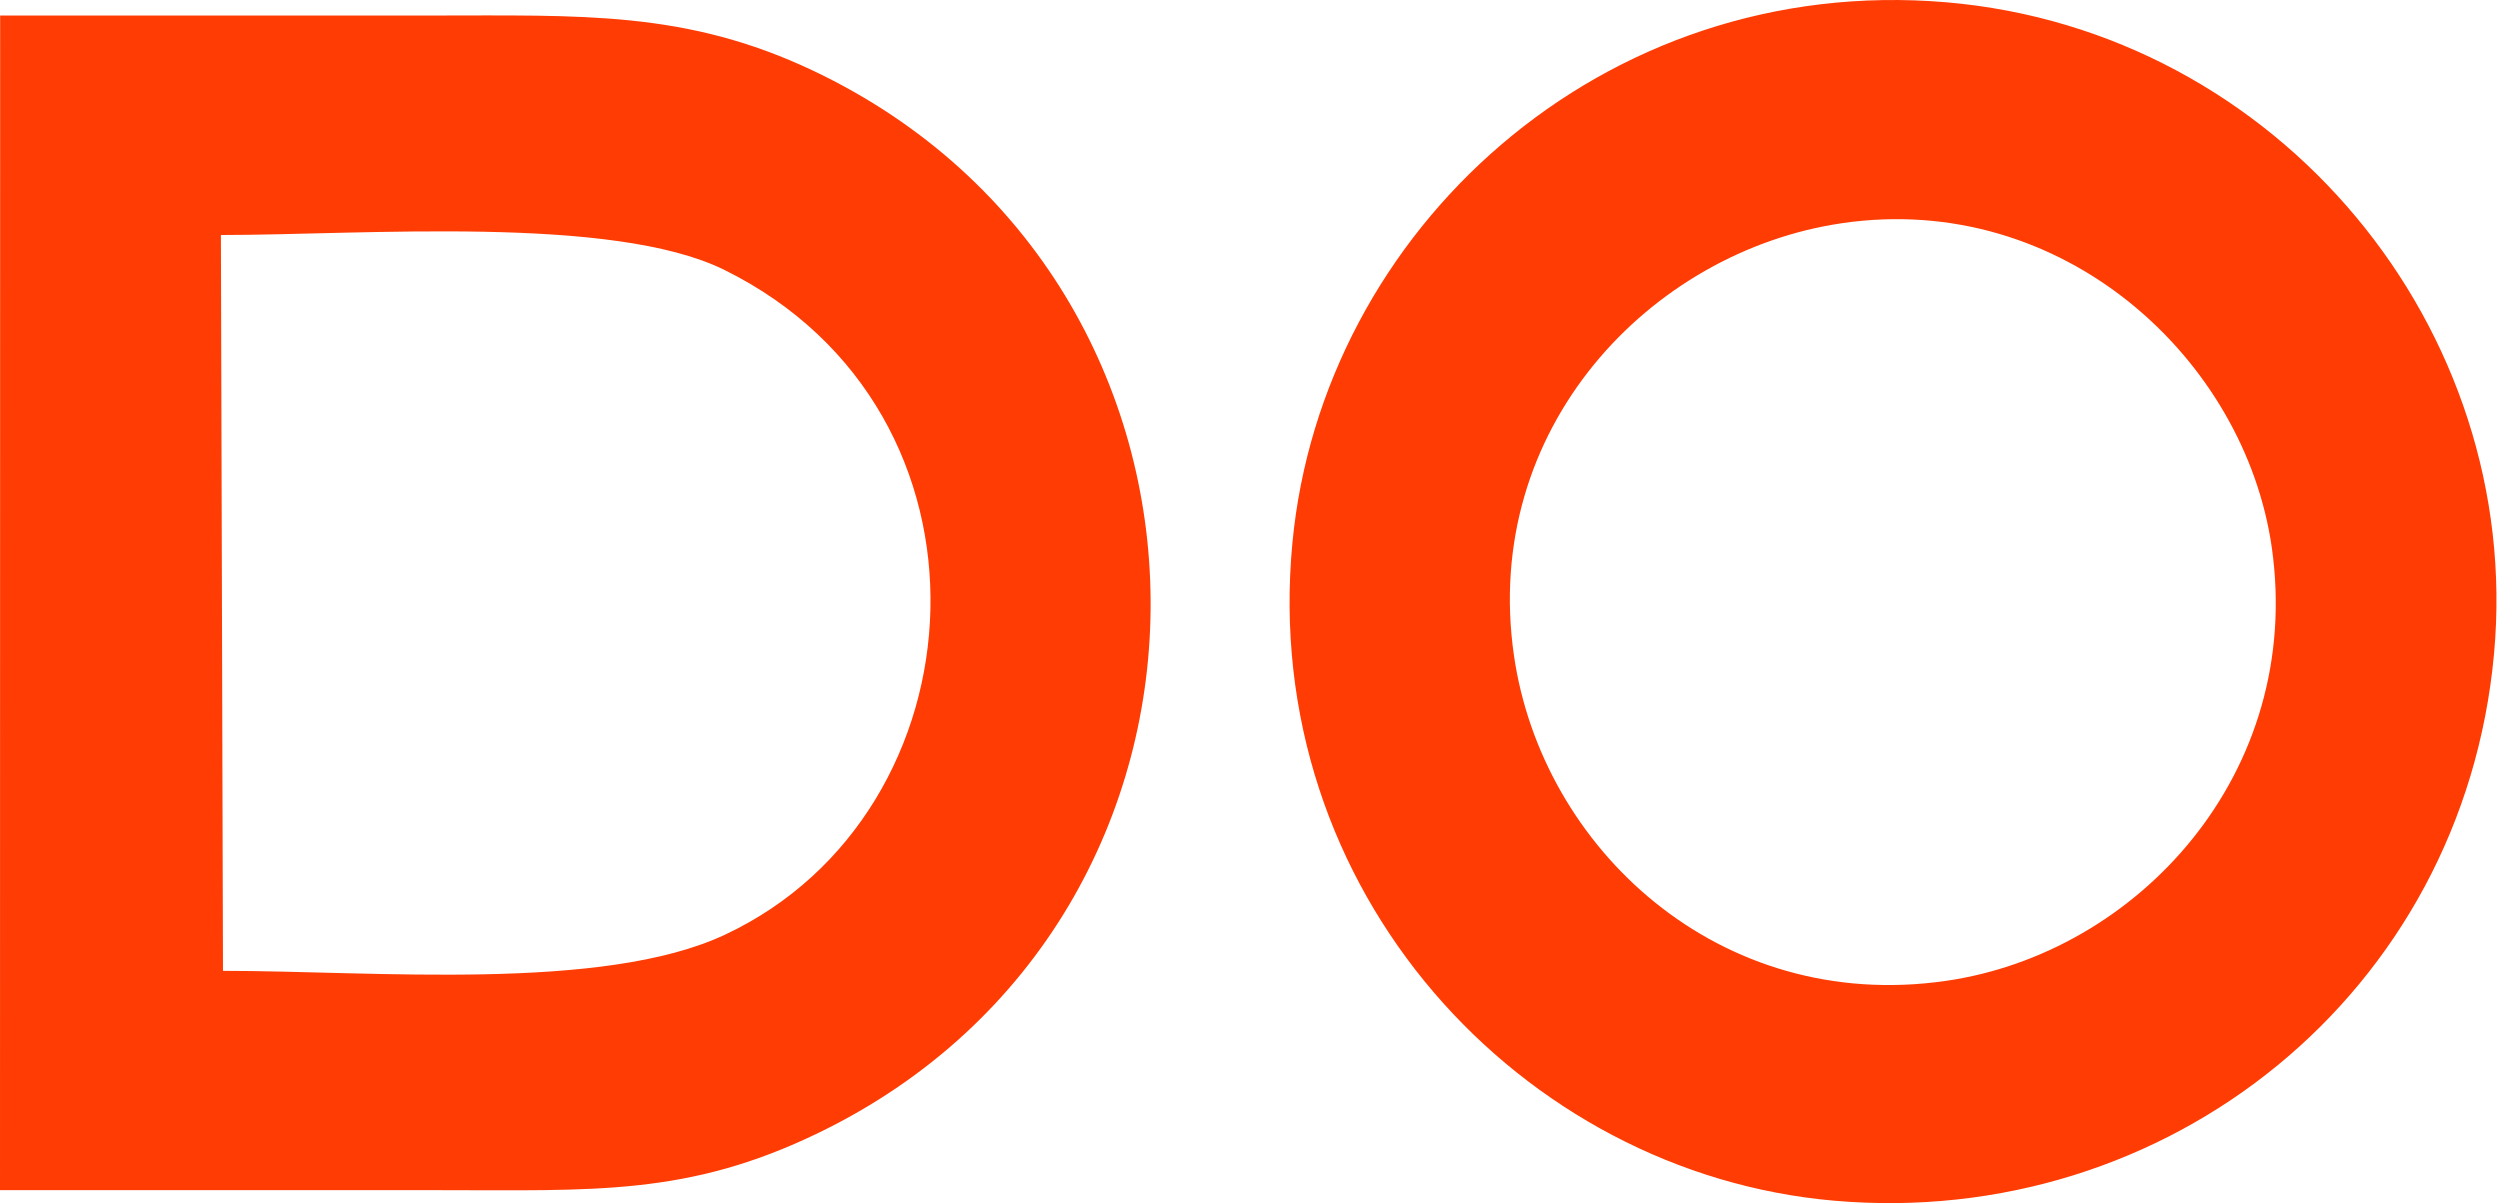 <?xml version="1.0" encoding="UTF-8"?> <svg xmlns="http://www.w3.org/2000/svg" width="320" height="154" viewBox="0 0 320 154" fill="none"> <path fill-rule="evenodd" clip-rule="evenodd" d="M28.542 124.268L28.276 30.081C46.501 30.081 78.373 27.486 92.695 34.535C129.492 52.698 126.263 103.98 92.777 119.65C77.127 126.985 47.829 124.268 28.542 124.268ZM235.773 28.569C264.009 24.422 287.341 45.895 290.794 70.105C294.88 98.954 273.632 122.02 249.054 125.555C219.98 129.743 197.343 108.495 193.788 83.917C189.579 54.843 211.256 32.165 235.773 28.569ZM319.234 83.712C323.055 42.115 291.673 3.929 249.135 0.293C205.086 -3.467 169.23 29.509 165.43 69.472C161.18 114.052 194.748 150.195 234.752 153.688C277.432 157.427 315.25 127.128 319.234 83.712ZM0 152.34C18.654 152.34 37.307 152.34 55.961 152.34C76.044 152.34 88.037 153.116 104.77 145.005C161.915 117.342 161.221 36.108 104.055 9.037C87.792 1.335 74.451 1.988 55.143 1.988C36.776 1.988 18.388 1.988 0.02 1.988L0 152.34Z" fill="#FF3C04"></path> </svg> 